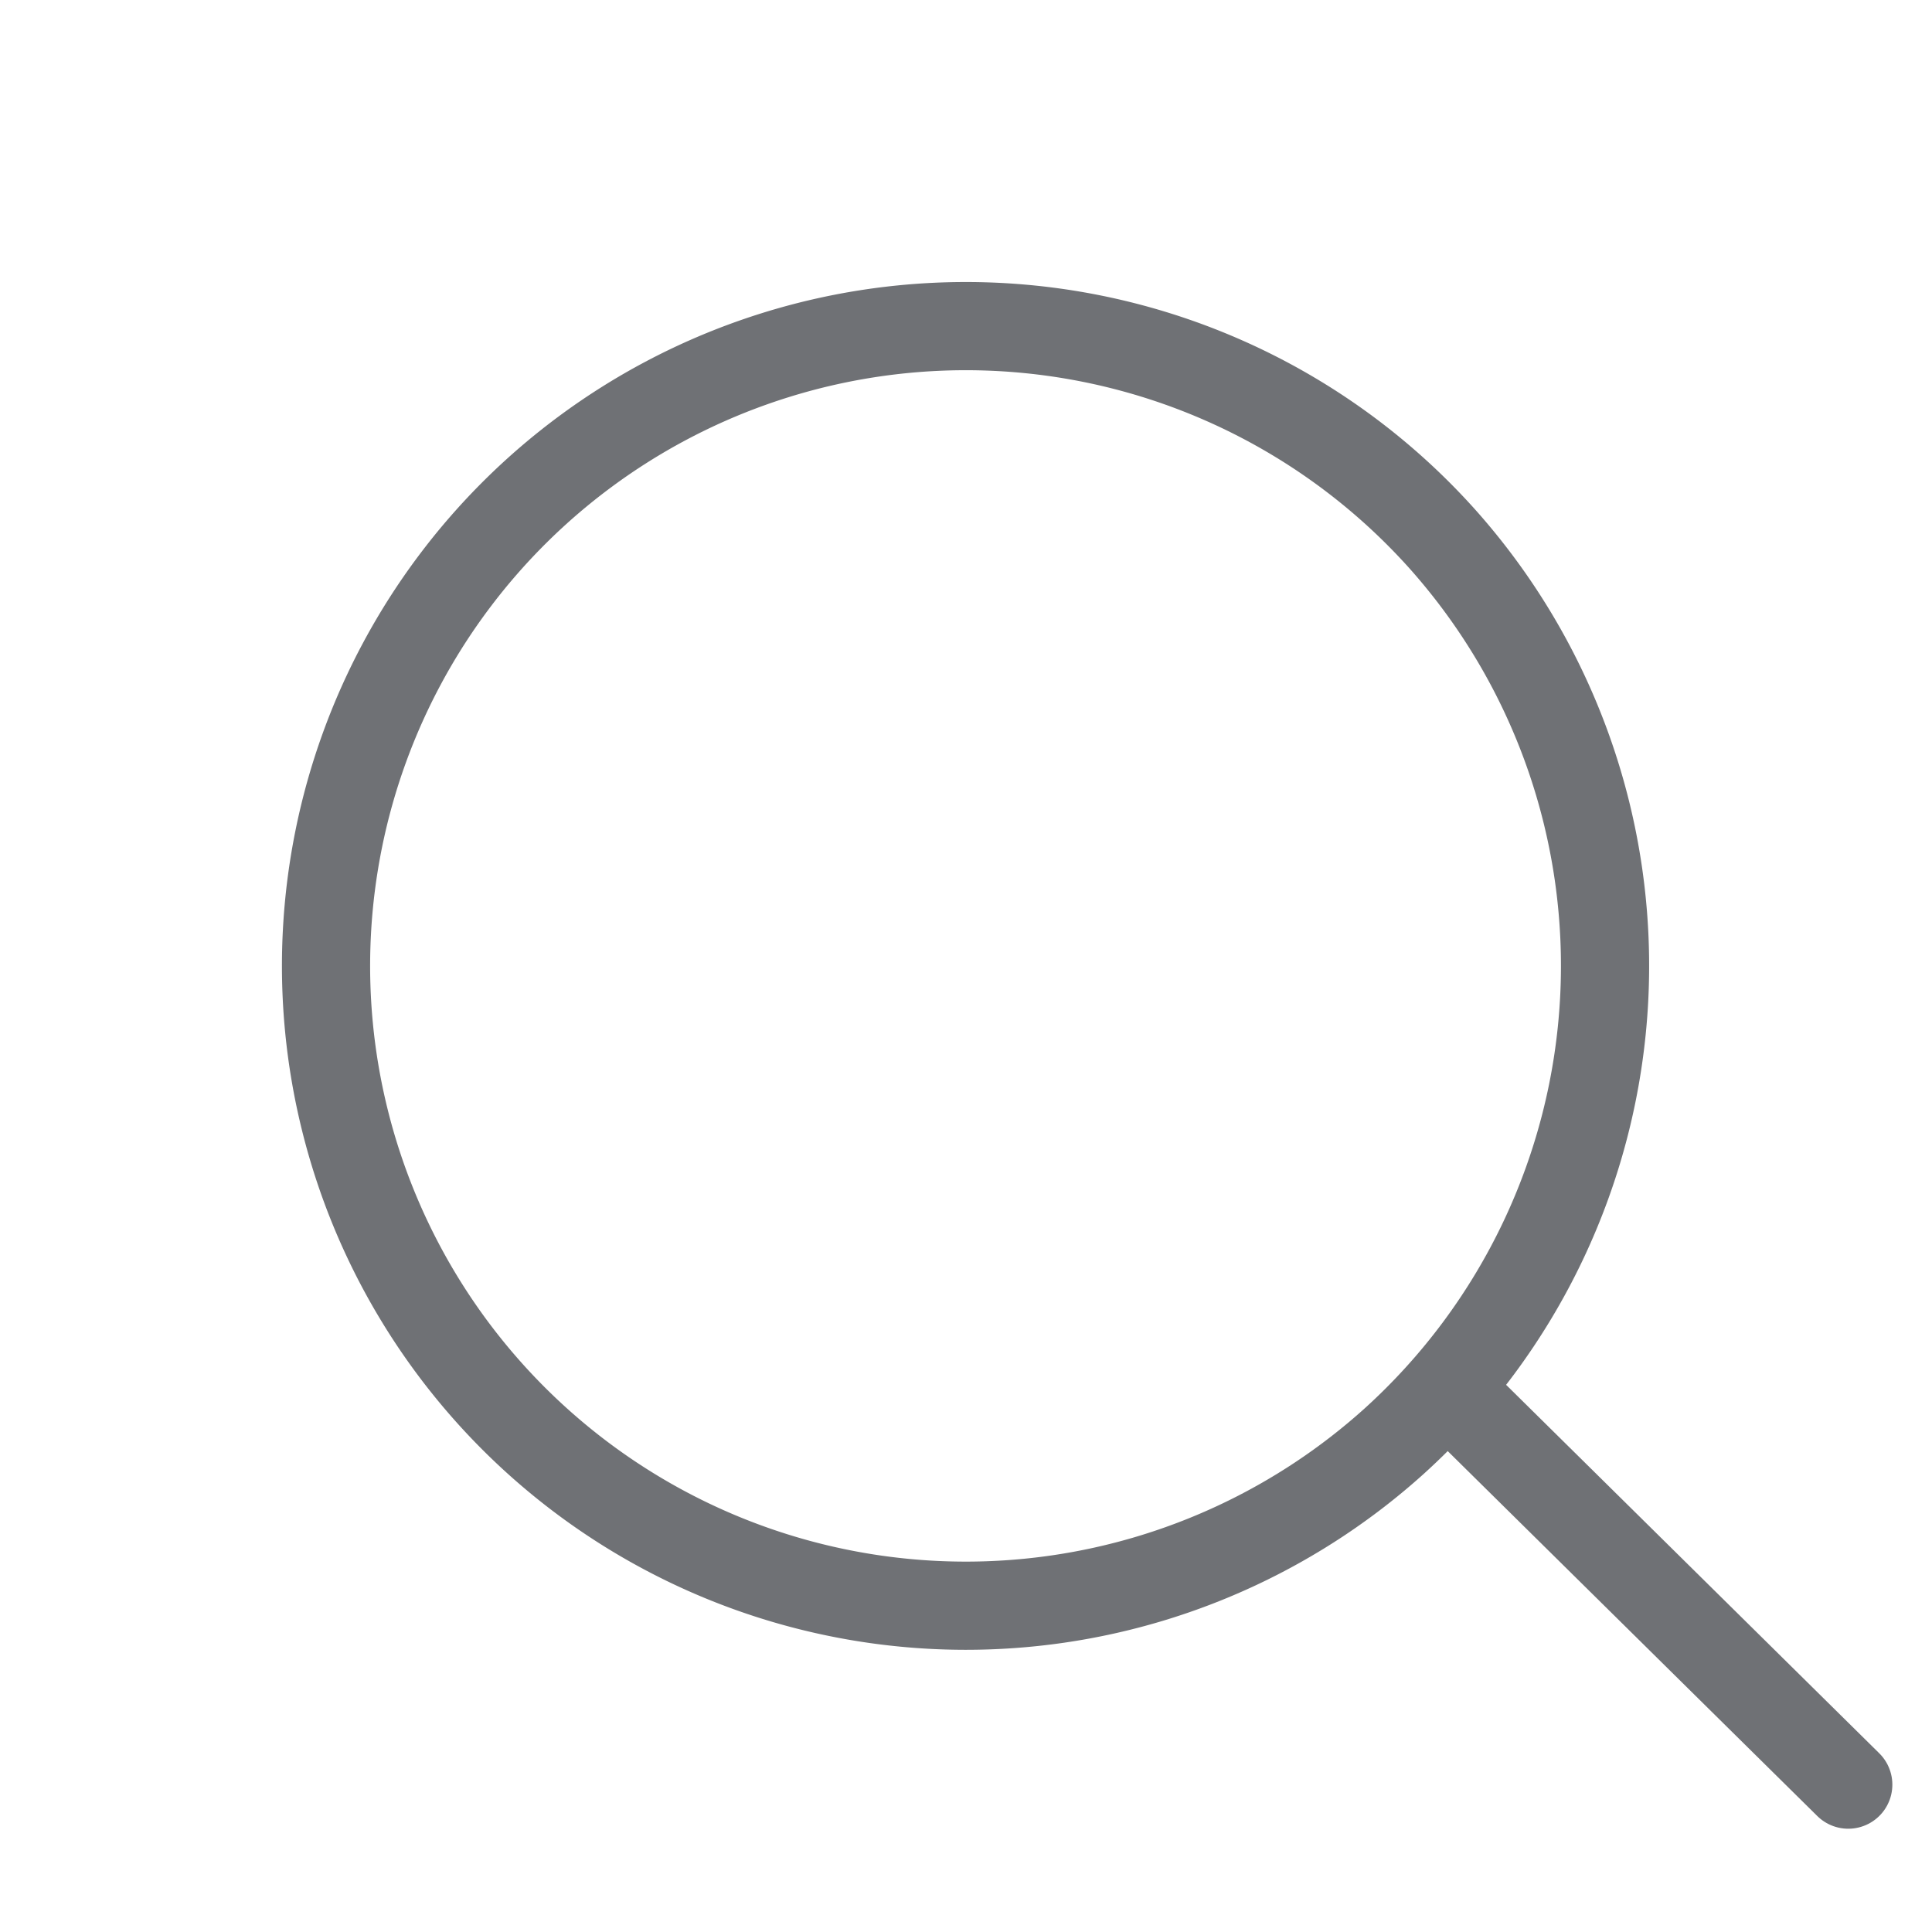 <svg xmlns="http://www.w3.org/2000/svg" width="21.908" height="21.904" viewBox="0 0 21.908 21.904"><g transform="translate(-960.293 -19.567)"><path d="M14.51,7.251A7.255,7.255,0,1,1,7.26,0,7.271,7.271,0,0,1,14.51,7.251Z" transform="translate(971.782 20.274) rotate(48)" fill="none" stroke="#6f7175" stroke-linecap="round" stroke-miterlimit="10" stroke-width="1"/><line x2="4.459" y2="3.964" transform="translate(977.006 35.612) rotate(3)" fill="none" stroke="#6f7175" stroke-linecap="round" stroke-width="1"/></g></svg>